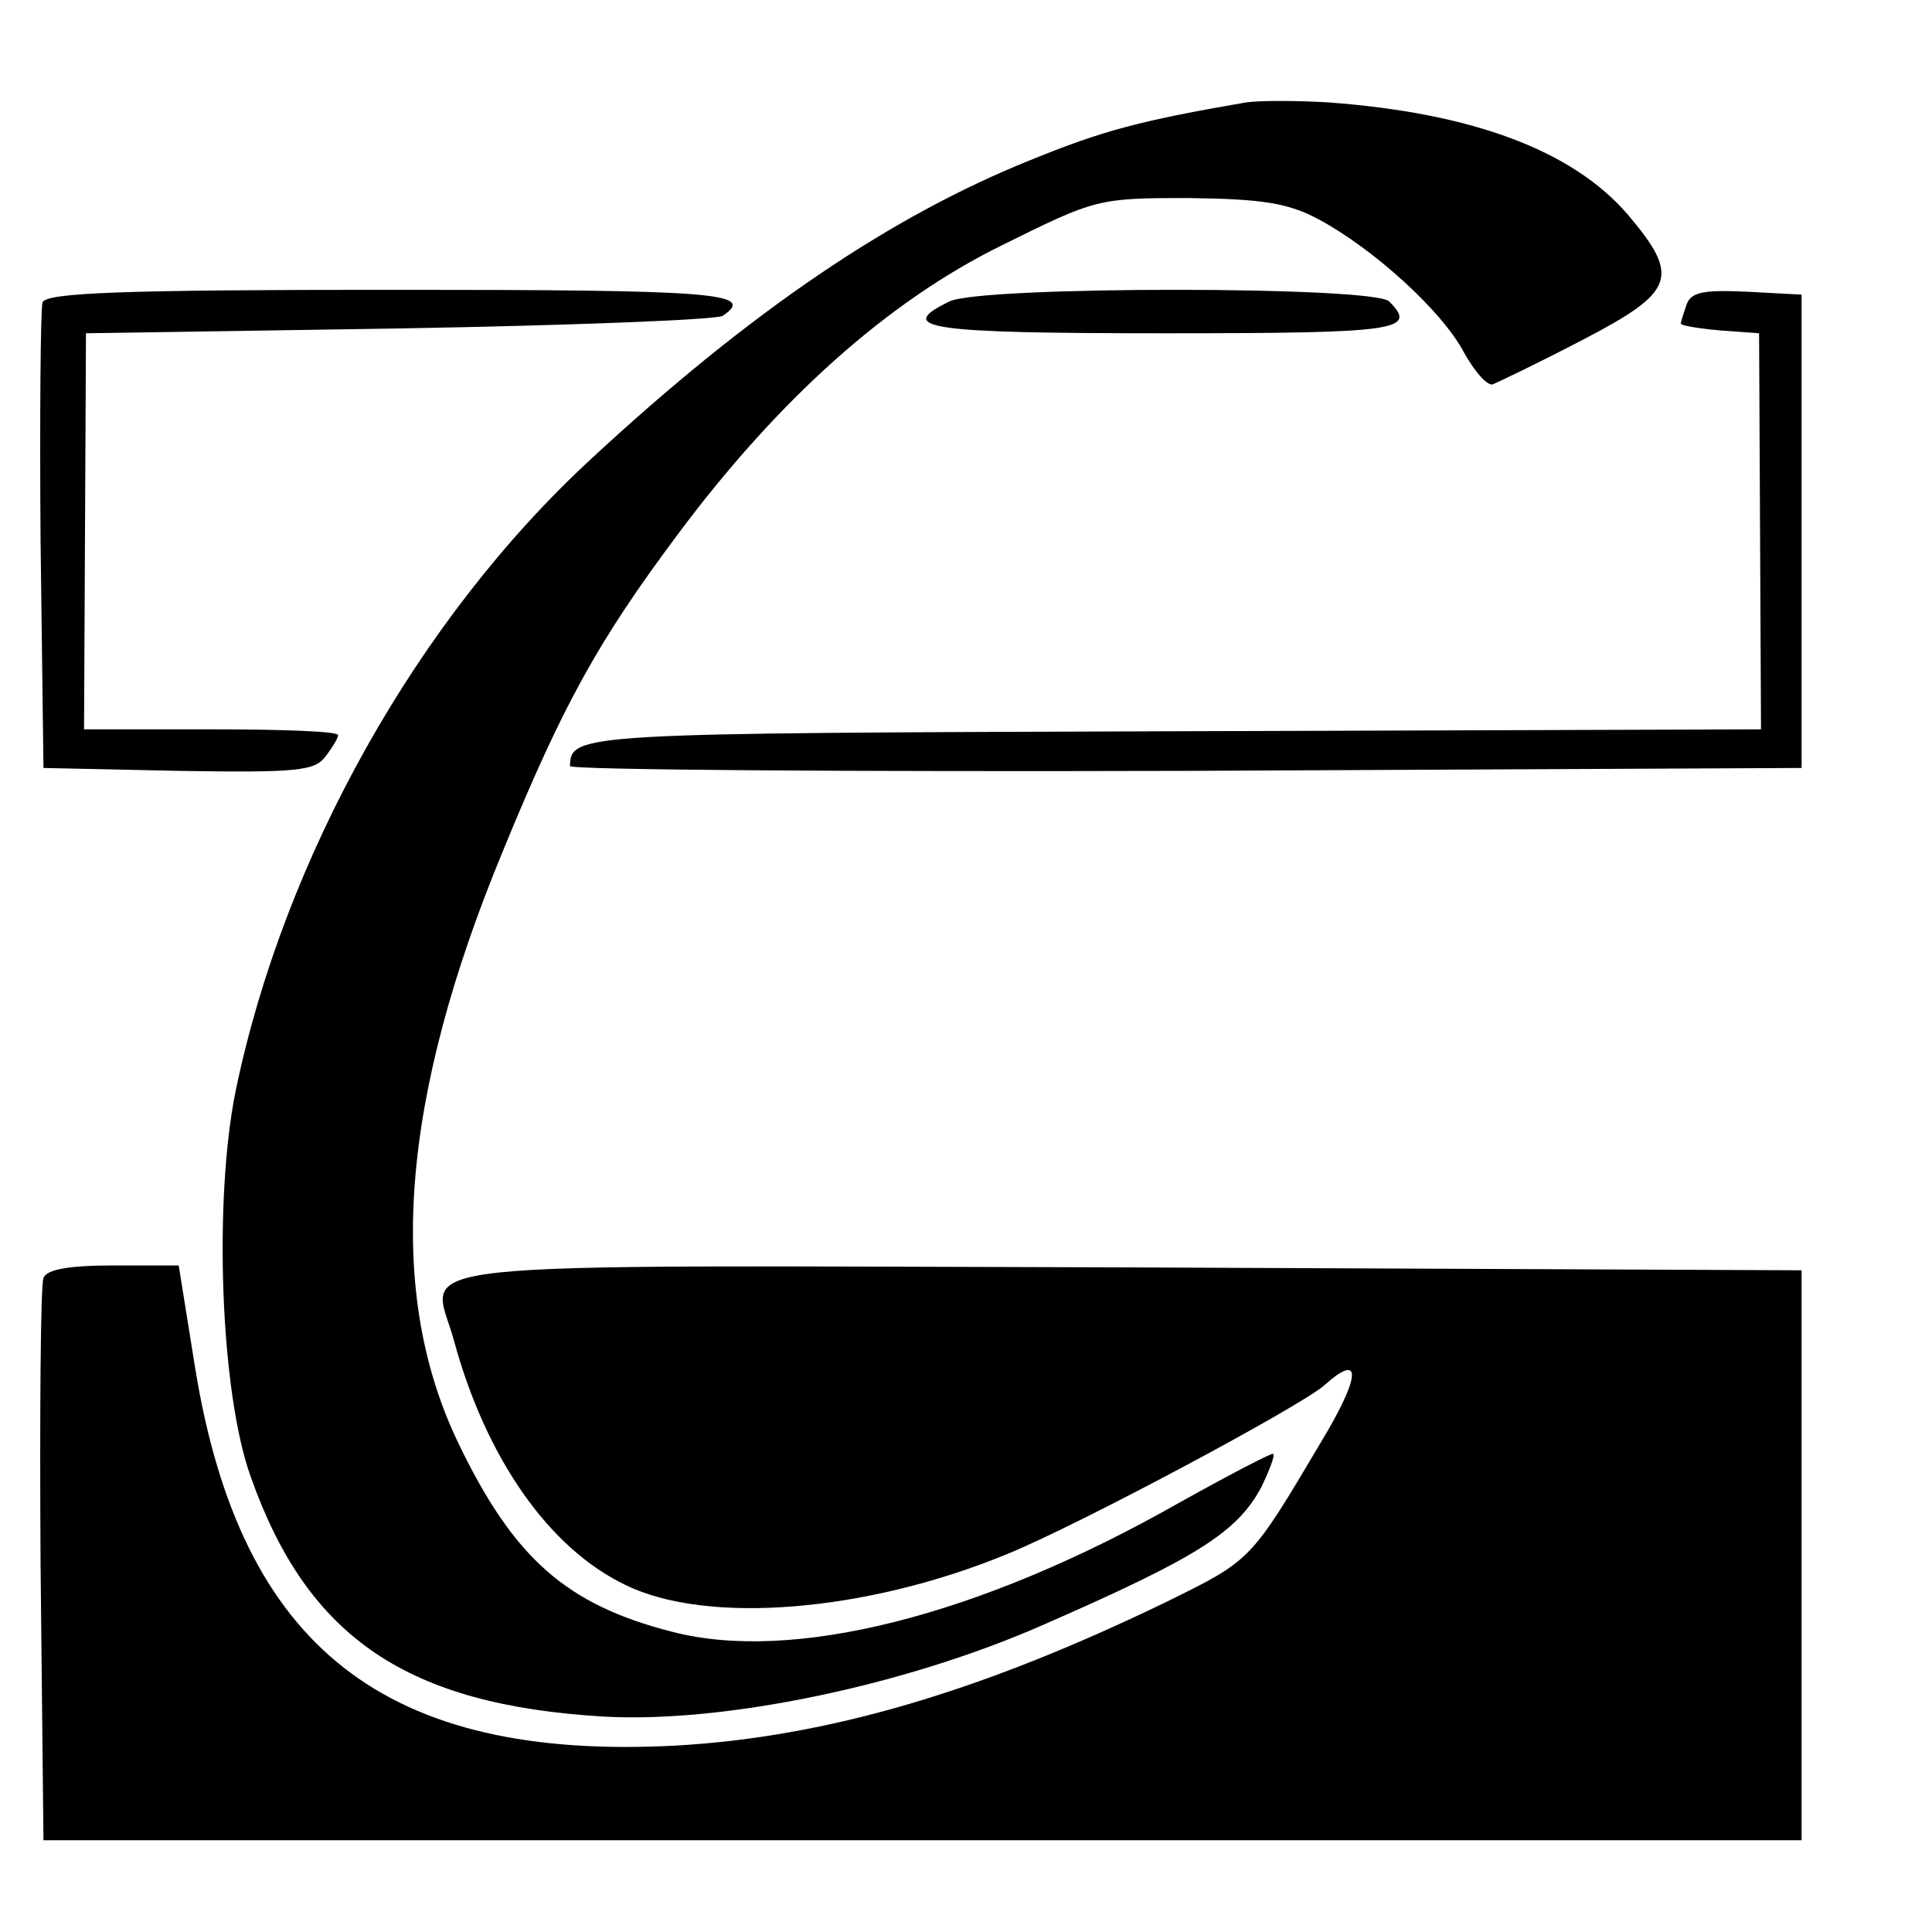 <?xml version="1.0" standalone="no"?>
<!DOCTYPE svg PUBLIC "-//W3C//DTD SVG 20010904//EN"
 "http://www.w3.org/TR/2001/REC-SVG-20010904/DTD/svg10.dtd">
<svg version="1.0" xmlns="http://www.w3.org/2000/svg"
 width="200pt" height="200pt" viewBox="0 0 200 200"
 preserveAspectRatio="xMidYMid meet">
<g transform="translate(0,200) scale(0.1,-0.1)"
fill="#000000" stroke="none">
<path d="M1290 1894 c-110 -19 -148 -29 -224 -60 -144 -58 -289 -156 -454
-309 -180 -166 -318 -413 -368 -654 -23 -113 -16 -314 16 -401 59 -166 162
-235 365 -247 124 -7 312 32 455 95 160 70 201 96 226 143 8 17 14 32 12 34
-2 1 -46 -22 -98 -51 -206 -117 -400 -166 -525 -133 -109 28 -163 76 -220 194
-76 157 -61 357 46 615 62 151 98 216 180 326 105 141 218 242 336 300 97 48
99 49 193 49 77 -1 103 -5 135 -22 56 -30 127 -94 150 -137 11 -20 24 -35 30
-34 5 2 47 22 93 46 96 50 102 65 47 130 -57 66 -160 105 -310 116 -33 2 -71
2 -85 0z"/>
<path d="M44 1687 c-2 -7 -3 -118 -2 -247 l3 -235 140 -3 c123 -2 141 0 152
15 7 9 13 19 13 22 0 4 -59 6 -131 6 l-132 0 1 205 1 205 323 5 c178 3 329 9
336 13 36 24 -8 27 -343 27 -278 0 -357 -3 -361 -13z"/>
<path d="M983 1688 c-58 -28 -22 -33 222 -33 243 0 263 3 233 33 -16 16 -423
16 -455 0z"/>
<path d="M1746 1685 c-3 -9 -6 -18 -6 -20 0 -2 18 -5 40 -7 l41 -3 1 -205 1
-205 -608 -2 c-617 -2 -624 -2 -625 -36 0 -4 287 -6 638 -5 l637 3 0 245 0
245 -56 3 c-45 2 -58 0 -63 -13z"/>
<path d="M45 677 c-3 -7 -4 -140 -3 -297 l3 -285 910 0 910 0 0 295 0 295
-698 3 c-784 2 -720 9 -697 -76 33 -121 98 -215 178 -253 84 -41 248 -28 394
32 74 30 304 153 329 175 39 35 38 10 -3 -58 -74 -125 -73 -123 -160 -166
-192 -93 -351 -140 -508 -149 -301 -16 -451 101 -498 391 l-17 106 -68 0 c-45
0 -69 -4 -72 -13z"/>
</g>
</svg>
